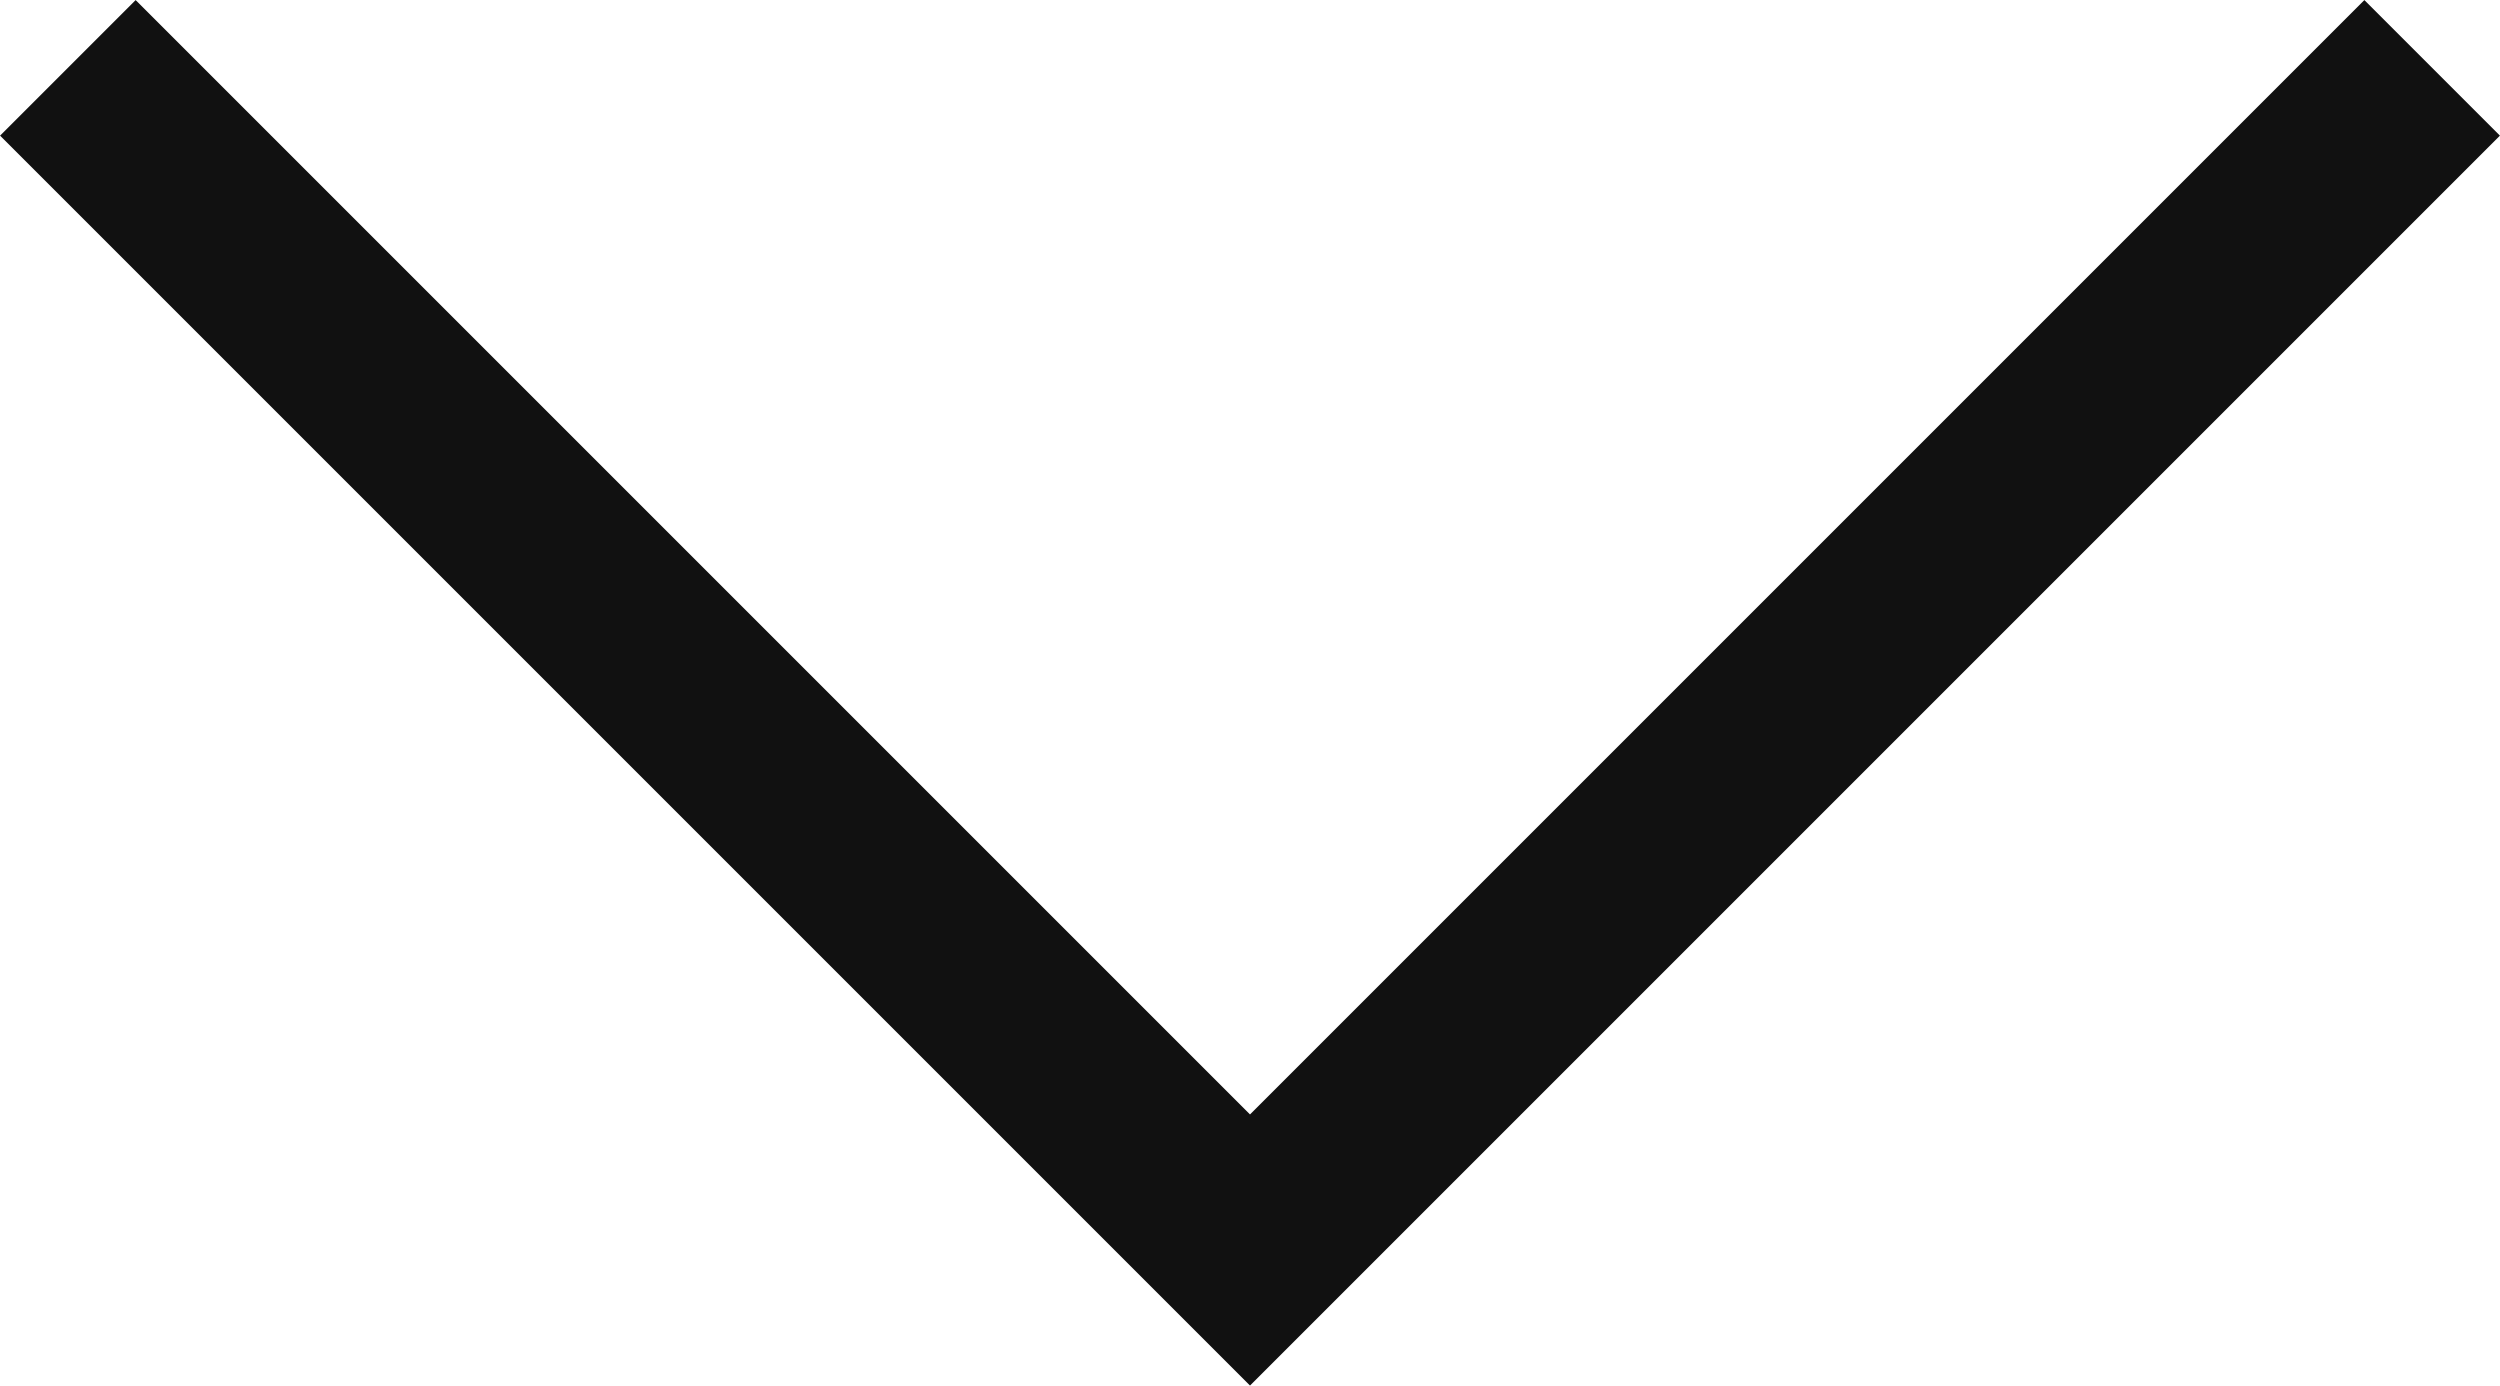 <svg xmlns="http://www.w3.org/2000/svg" width="13.042" height="7.228" viewBox="0 0 13.042 7.228">
  <path id="Path_20135" data-name="Path 20135" d="M1821.167,3297.5l-6.167,6.167,6.167,6.167" transform="translate(-3297.146 1821.521) rotate(-90)" fill="none" stroke="#111111" stroke-width="1"/>
</svg>
